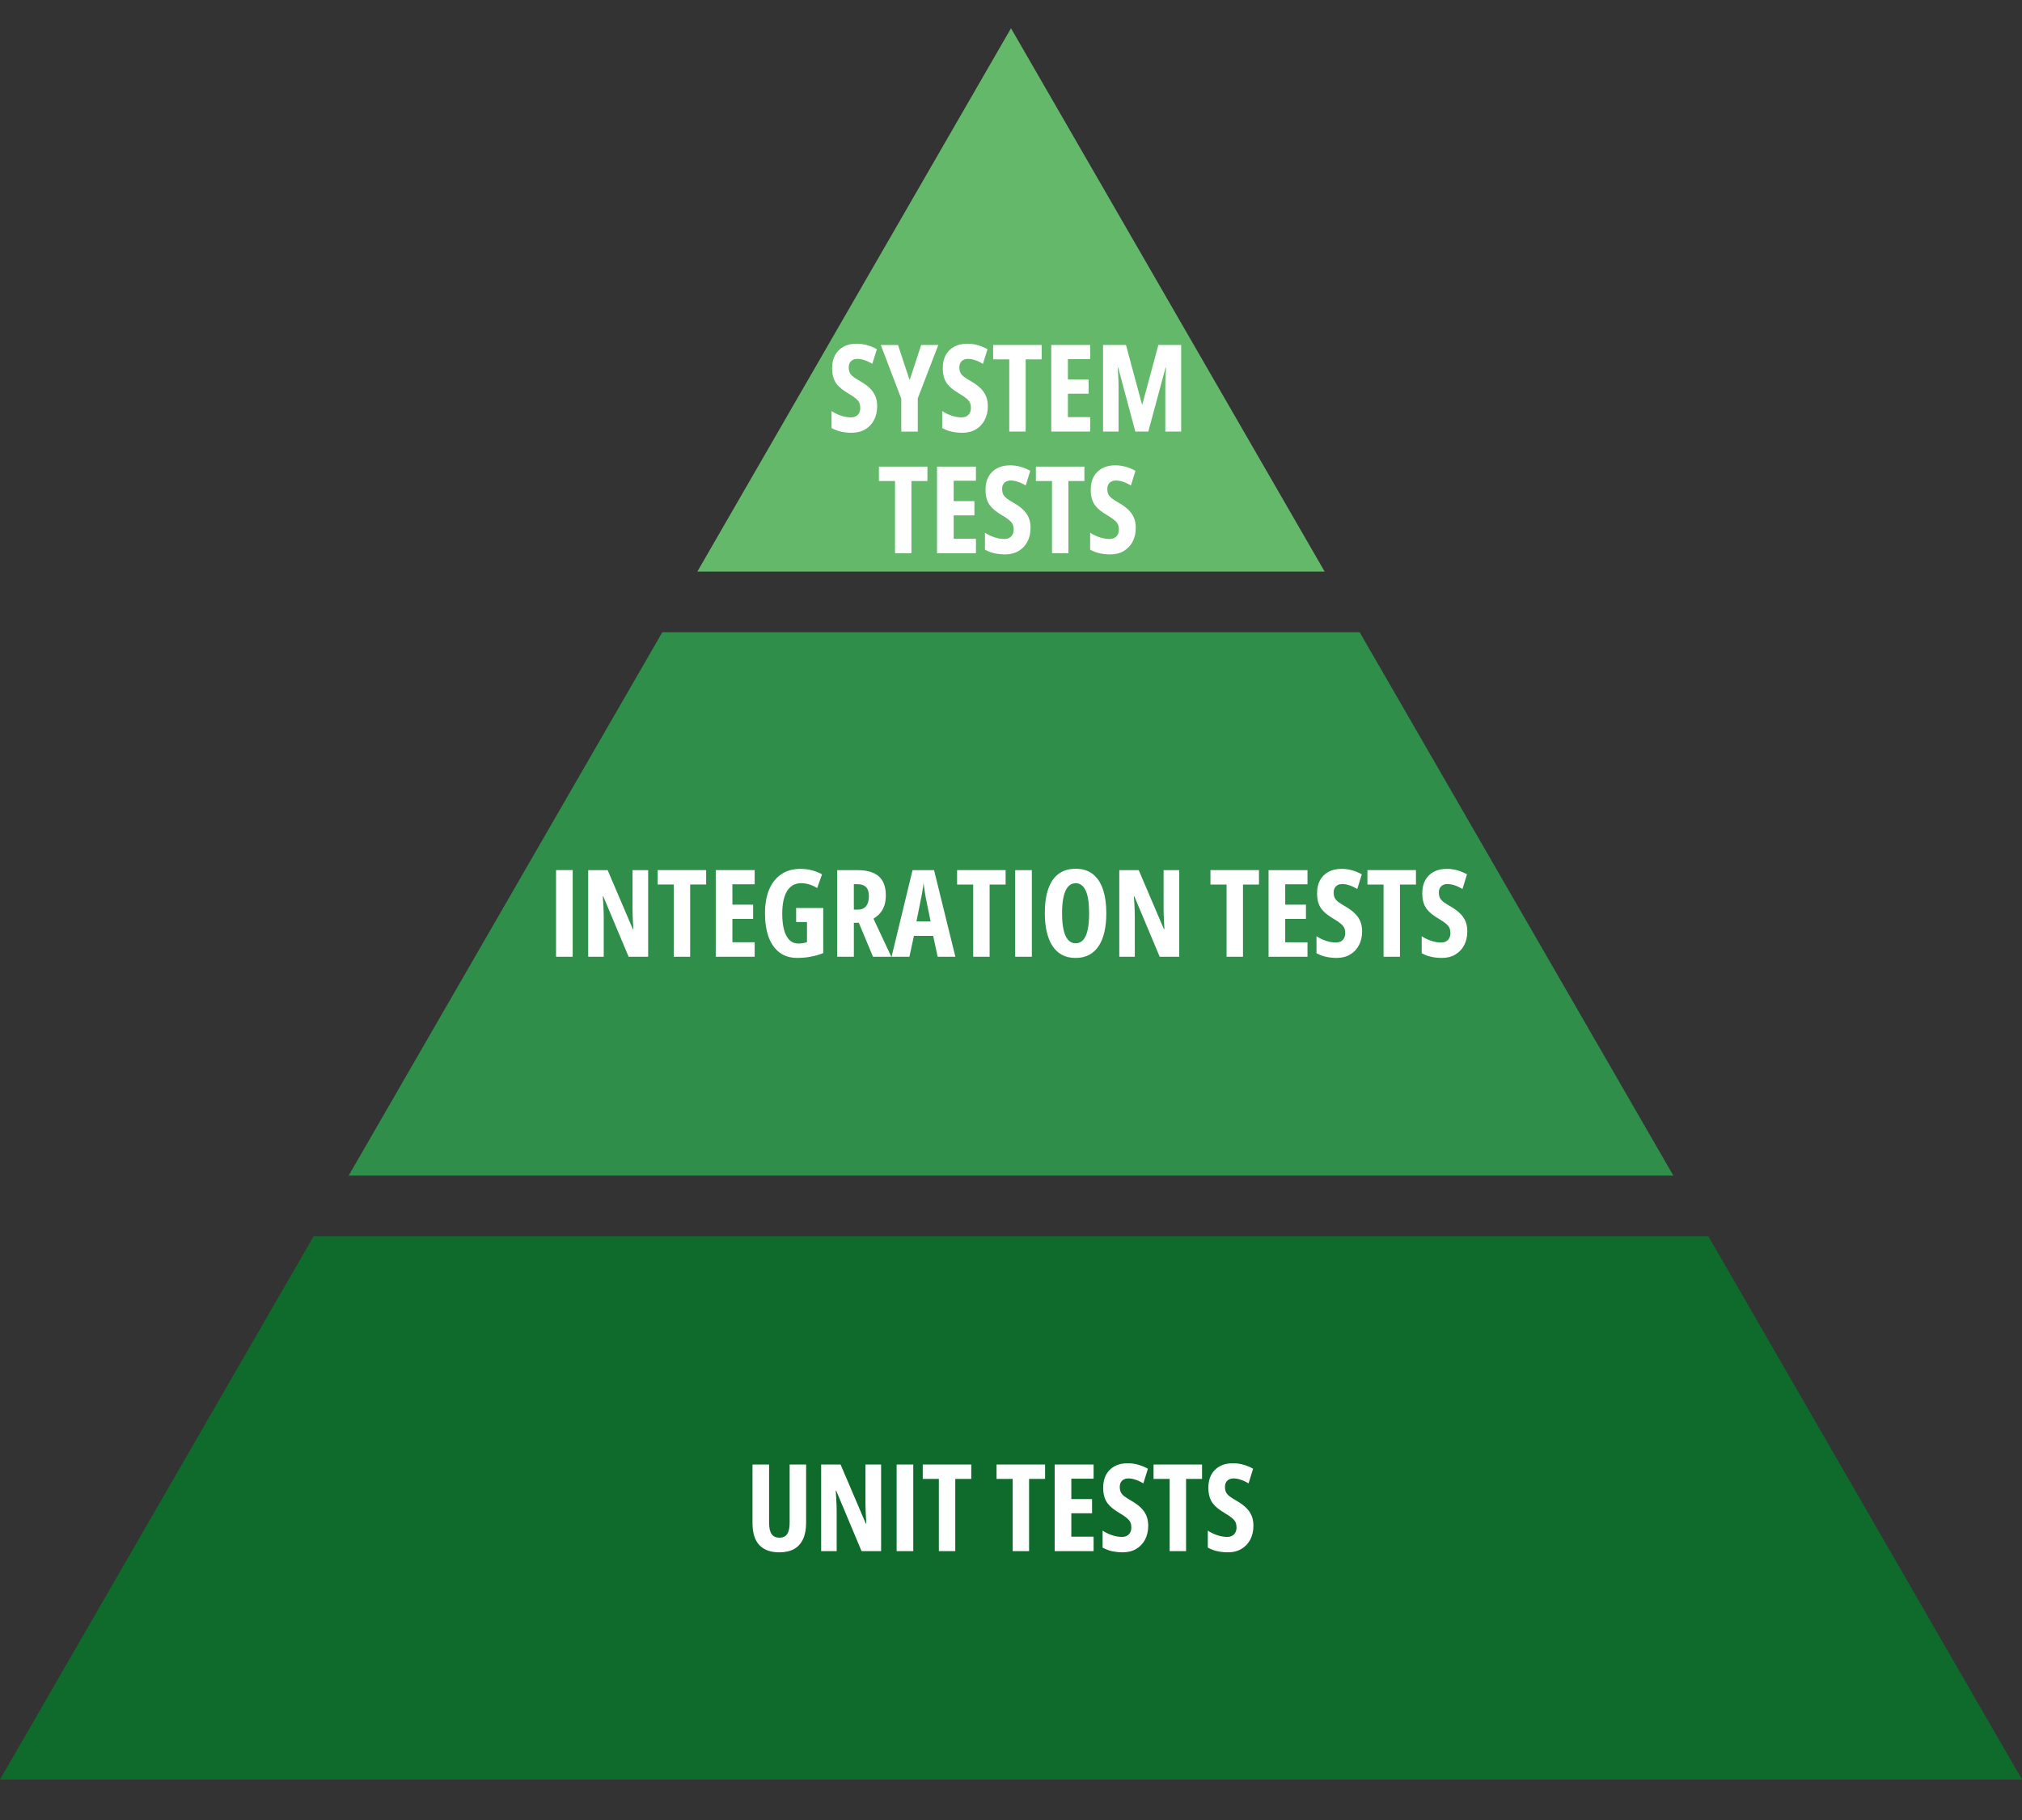 <?xml version="1.0" encoding="UTF-8" standalone="no"?>
<svg
   viewBox="0 0 200 180"
   width="400"
   height="360"
   role="img"
   version="1.1"
   id="svg3"
   sodipodi:docname="testing-pyramid.svg"
   inkscape:version="1.3.2 (091e20e, 2023-11-25)"
   xmlns:inkscape="http://www.inkscape.org/namespaces/inkscape"
   xmlns:sodipodi="http://sodipodi.sourceforge.net/DTD/sodipodi-0.dtd"
   xmlns="http://www.w3.org/2000/svg"
   xmlns:svg="http://www.w3.org/2000/svg">
  <rect x="0" y="0" width="200" height="180" fill="#333333" stroke="none"/>
  <defs
     id="defs3" />
  <sodipodi:namedview
     id="namedview3"
     pagecolor="#ffffff"
     bordercolor="#000000"
     borderopacity="0.25"
     inkscape:showpageshadow="2"
     inkscape:pageopacity="0.0"
     inkscape:pagecheckerboard="0"
     inkscape:deskcolor="#d1d1d1"
     inkscape:zoom="2.585"
     inkscape:cx="189.16828"
     inkscape:cy="89.941973"
     inkscape:window-width="1704"
     inkscape:window-height="1356"
     inkscape:window-x="488"
     inkscape:window-y="25"
     inkscape:window-maximized="0"
     inkscape:current-layer="svg3" />
  <polygon
     points="100,2.795 68.976,56.53 131.024,56.53"
     fill="#63b86a"
     id="polygon1" />
  <polygon
     points="65.512,62.53 134.488,62.53 165.512,116.265 34.488,116.265"
     fill="#2f8f4a"
     id="polygon2" />
  <polygon
     points="31.024,122.265 168.976,122.265 200,176 0,176"
     fill="#0f6b2b"
     id="polygon3" />
  <g
     id="text3"
     style="line-height:1;fill:#48ac7d;stroke-width:0"
     aria-label="SYSTEM&#10;TESTS">
    <path
       style="font-weight:bold;font-stretch:condensed;font-family:'Open Sans Condensed';-inkscape-font-specification:'Open Sans Condensed,  Bold Condensed';text-align:center;text-anchor:middle;fill:#ffffff"
       d="m 86.762,40.177 q 0,0.773 -0.311,1.365 -0.311,0.592 -0.879,0.926 -0.562,0.334 -1.33,0.334 -0.357,0 -0.691,-0.047 -0.334,-0.041 -0.656,-0.141 -0.322,-0.105 -0.645,-0.275 v -1.682 q 0.469,0.305 0.973,0.463 0.504,0.158 0.932,0.158 0.316,0 0.521,-0.123 0.211,-0.123 0.311,-0.334 0.105,-0.211 0.105,-0.475 0,-0.281 -0.088,-0.492 -0.088,-0.217 -0.34,-0.428 -0.246,-0.217 -0.727,-0.498 -0.375,-0.223 -0.68,-0.457 -0.299,-0.234 -0.516,-0.516 -0.211,-0.287 -0.322,-0.662 -0.111,-0.375 -0.111,-0.885 -0.006,-0.727 0.281,-1.271 0.293,-0.545 0.838,-0.844 0.551,-0.305 1.318,-0.299 0.521,0 1.02,0.141 0.504,0.141 0.967,0.398 l -0.451,1.453 q -0.416,-0.252 -0.785,-0.369 -0.369,-0.123 -0.691,-0.123 -0.281,0 -0.475,0.111 -0.188,0.105 -0.287,0.293 -0.094,0.188 -0.094,0.428 0,0.305 0.094,0.516 0.094,0.211 0.352,0.416 0.264,0.199 0.756,0.48 0.533,0.311 0.891,0.662 0.357,0.346 0.539,0.779 0.182,0.428 0.182,0.996 z m 3.211,-2.578 1.143,-3.48 h 1.693 l -2.027,5.268 v 3.299 h -1.635 v -3.252 l -2.027,-5.314 h 1.705 z m 7.734,2.578 q 0,0.773 -0.311,1.365 -0.311,0.592 -0.879,0.926 -0.562,0.334 -1.33,0.334 -0.357,0 -0.691,-0.047 -0.334,-0.041 -0.656,-0.141 -0.322,-0.105 -0.645,-0.275 v -1.682 q 0.469,0.305 0.973,0.463 0.504,0.158 0.932,0.158 0.316,0 0.521,-0.123 0.211,-0.123 0.311,-0.334 0.105,-0.211 0.105,-0.475 0,-0.281 -0.088,-0.492 -0.088,-0.217 -0.34,-0.428 -0.246,-0.217 -0.727,-0.498 -0.375,-0.223 -0.68,-0.457 -0.299,-0.234 -0.516,-0.516 -0.211,-0.287 -0.322,-0.662 -0.111,-0.375 -0.111,-0.885 -0.006,-0.727 0.281,-1.271 0.293,-0.545 0.838,-0.844 0.551,-0.305 1.318,-0.299 0.521,0 1.02,0.141 0.504,0.141 0.967,0.398 l -0.451,1.453 q -0.416,-0.252 -0.785,-0.369 -0.369,-0.123 -0.691,-0.123 -0.281,0 -0.475,0.111 -0.188,0.105 -0.287,0.293 -0.094,0.188 -0.094,0.428 0,0.305 0.094,0.516 0.094,0.211 0.352,0.416 0.264,0.199 0.756,0.48 0.533,0.311 0.891,0.662 0.357,0.346 0.539,0.779 0.182,0.428 0.182,0.996 z m 3.744,2.508 h -1.623 v -7.143 h -1.594 v -1.424 h 4.799 v 1.424 h -1.582 z m 6.381,0 h -3.85 v -8.566 h 3.85 v 1.4 h -2.203 v 2.016 h 2.051 v 1.406 h -2.051 v 2.314 h 2.203 z m 4.465,0 -1.693,-6.322 h -0.047 q 0.029,0.393 0.047,0.738 0.018,0.346 0.023,0.639 0.012,0.293 0.012,0.527 v 4.418 h -1.535 v -8.566 h 2.268 l 1.582,5.865 h 0.041 l 1.582,-5.865 h 2.256 v 8.566 h -1.57 v -4.43 q 0,-0.264 0.006,-0.551 0.012,-0.293 0.023,-0.621 0.018,-0.334 0.041,-0.709 h -0.047 l -1.705,6.311 z"
       id="path1" />
    <path
       style="font-weight:bold;font-stretch:condensed;font-family:'Open Sans Condensed';-inkscape-font-specification:'Open Sans Condensed,  Bold Condensed';text-align:center;text-anchor:middle;fill:#ffffff"
       d="m 90.152,54.714 h -1.623 v -7.143 h -1.594 v -1.424 h 4.799 v 1.424 h -1.582 z m 6.381,0 h -3.85 v -8.566 h 3.85 v 1.4 h -2.203 v 2.016 h 2.051 v 1.406 h -2.051 v 2.314 h 2.203 z m 5.402,-2.508 q 0,0.773 -0.311,1.365 -0.311,0.592 -0.879,0.926 -0.562,0.334 -1.33,0.334 -0.357,0 -0.691,-0.047 -0.334,-0.041 -0.656,-0.141 -0.322,-0.105 -0.645,-0.275 v -1.682 q 0.469,0.305 0.973,0.463 0.504,0.158 0.932,0.158 0.316,0 0.521,-0.123 0.211,-0.123 0.311,-0.334 0.105,-0.211 0.105,-0.475 0,-0.281 -0.088,-0.492 -0.088,-0.217 -0.34,-0.428 -0.246,-0.217 -0.727,-0.498 -0.375,-0.223 -0.68,-0.457 -0.299,-0.234 -0.516,-0.516 -0.211,-0.287 -0.322,-0.662 -0.111,-0.375 -0.111,-0.885 -0.006,-0.727 0.281,-1.271 0.293,-0.545 0.838,-0.844 0.551,-0.305 1.318,-0.299 0.521,0 1.02,0.141 0.504,0.141 0.967,0.398 l -0.451,1.453 q -0.416,-0.252 -0.785,-0.369 -0.369,-0.123 -0.691,-0.123 -0.281,0 -0.475,0.111 -0.188,0.105 -0.287,0.293 -0.094,0.188 -0.094,0.428 0,0.305 0.094,0.516 0.094,0.211 0.352,0.416 0.264,0.199 0.756,0.48 0.533,0.311 0.891,0.662 0.357,0.346 0.539,0.779 0.182,0.428 0.182,0.996 z m 3.744,2.508 h -1.623 v -7.143 h -1.594 v -1.424 h 4.799 v 1.424 h -1.582 z m 6.662,-2.508 q 0,0.773 -0.311,1.365 -0.311,0.592 -0.879,0.926 -0.562,0.334 -1.33,0.334 -0.357,0 -0.691,-0.047 -0.334,-0.041 -0.656,-0.141 -0.322,-0.105 -0.645,-0.275 v -1.682 q 0.469,0.305 0.973,0.463 0.504,0.158 0.932,0.158 0.316,0 0.521,-0.123 0.211,-0.123 0.311,-0.334 0.105,-0.211 0.105,-0.475 0,-0.281 -0.088,-0.492 -0.088,-0.217 -0.34,-0.428 -0.246,-0.217 -0.727,-0.498 -0.375,-0.223 -0.68,-0.457 -0.299,-0.234 -0.516,-0.516 -0.211,-0.287 -0.322,-0.662 -0.111,-0.375 -0.111,-0.885 -0.006,-0.727 0.281,-1.271 0.293,-0.545 0.838,-0.844 0.551,-0.305 1.318,-0.299 0.521,0 1.02,0.141 0.504,0.141 0.967,0.398 l -0.451,1.453 q -0.416,-0.252 -0.785,-0.369 -0.369,-0.123 -0.691,-0.123 -0.281,0 -0.475,0.111 -0.188,0.105 -0.287,0.293 -0.094,0.188 -0.094,0.428 0,0.305 0.094,0.516 0.094,0.211 0.352,0.416 0.264,0.199 0.756,0.48 0.533,0.311 0.891,0.662 0.357,0.346 0.539,0.779 0.182,0.428 0.182,0.996 z"
       id="path2" />
  </g>
  <path
     style="font-weight:bold;font-stretch:condensed;line-height:1;font-family:'Open Sans Condensed';-inkscape-font-specification:'Open Sans Condensed,  Bold Condensed';text-align:center;text-anchor:middle;fill:#ffffff;stroke-width:0"
     d="m 55,94.622 v -8.566 h 1.646 v 8.566 z m 9.111,0 h -1.934 l -2.508,-5.977 h -0.047 q 0.035,0.416 0.053,0.785 0.023,0.363 0.029,0.668 0.012,0.305 0.012,0.551 v 3.973 h -1.535 v -8.566 h 1.922 l 2.496,5.842 h 0.047 q -0.023,-0.404 -0.041,-0.75 -0.018,-0.352 -0.029,-0.65 -0.012,-0.299 -0.012,-0.545 v -3.896 h 1.547 z m 4.154,0 h -1.623 v -7.143 h -1.594 v -1.424 h 4.799 v 1.424 h -1.582 z m 6.381,0 h -3.85 v -8.566 h 3.85 v 1.4 h -2.203 v 2.016 h 2.051 v 1.406 h -2.051 v 2.314 h 2.203 z m 4.102,-4.822 h 2.678 v 4.465 q -0.609,0.24 -1.254,0.357 -0.639,0.117 -1.301,0.117 -1.061,0 -1.775,-0.539 -0.709,-0.545 -1.072,-1.535 -0.357,-0.99 -0.357,-2.35 0,-1.342 0.404,-2.32 0.41,-0.984 1.195,-1.523 0.785,-0.539 1.916,-0.539 0.621,0 1.16,0.152 0.539,0.146 0.967,0.387 l -0.48,1.359 q -0.369,-0.234 -0.768,-0.357 -0.393,-0.123 -0.82,-0.123 -0.615,0 -1.031,0.352 -0.416,0.346 -0.627,1.02 -0.211,0.668 -0.211,1.641 0,0.896 0.17,1.564 0.176,0.662 0.527,1.025 0.357,0.363 0.908,0.363 0.229,0 0.439,-0.035 0.217,-0.035 0.404,-0.1 v -1.992 h -1.072 z m 6.053,-3.744 q 0.949,0 1.576,0.275 0.627,0.275 0.932,0.826 0.311,0.551 0.311,1.383 0,0.527 -0.129,0.961 -0.129,0.428 -0.404,0.768 -0.27,0.334 -0.691,0.586 l 1.764,3.768 h -1.811 l -1.4,-3.357 h -0.492 v 3.357 h -1.646 v -8.566 z m -0.012,1.389 h -0.334 v 2.52 h 0.369 q 0.551,0 0.832,-0.334 0.287,-0.334 0.287,-1.008 0,-0.604 -0.287,-0.891 -0.281,-0.287 -0.867,-0.287 z m 7.957,7.178 -0.445,-2.062 h -1.904 l -0.445,2.062 h -1.764 l 2.074,-8.566 h 2.127 l 2.109,8.566 z m -0.697,-3.492 -0.463,-2.268 q -0.047,-0.281 -0.094,-0.551 -0.041,-0.27 -0.082,-0.516 -0.035,-0.252 -0.064,-0.469 -0.018,0.205 -0.053,0.451 -0.035,0.246 -0.082,0.516 -0.047,0.27 -0.105,0.545 l -0.457,2.291 z m 5.836,3.492 h -1.623 v -7.143 h -1.594 v -1.424 h 4.799 v 1.424 h -1.582 z m 2.531,0 v -8.566 h 1.646 v 8.566 z m 9.012,-4.295 q 0,1.02 -0.188,1.84 -0.188,0.814 -0.562,1.389 -0.375,0.574 -0.949,0.879 -0.568,0.305 -1.336,0.305 -0.773,0 -1.348,-0.305 -0.574,-0.311 -0.949,-0.891 -0.375,-0.58 -0.562,-1.395 -0.188,-0.814 -0.188,-1.834 0,-1.441 0.346,-2.42 0.346,-0.979 1.025,-1.477 0.68,-0.498 1.676,-0.498 1.037,0 1.705,0.533 0.674,0.533 1.002,1.523 0.328,0.984 0.328,2.35 z m -4.377,0 q 0,0.984 0.152,1.646 0.152,0.656 0.451,0.99 0.299,0.328 0.738,0.328 0.445,0 0.738,-0.322 0.299,-0.322 0.445,-0.979 0.152,-0.656 0.152,-1.664 0,-1.506 -0.334,-2.238 -0.334,-0.738 -1.002,-0.738 -0.439,0 -0.738,0.334 -0.299,0.334 -0.451,0.996 -0.152,0.662 -0.152,1.646 z m 11.59,4.295 h -1.934 l -2.508,-5.977 h -0.047 q 0.035,0.416 0.053,0.785 0.023,0.363 0.029,0.668 0.012,0.305 0.012,0.551 v 3.973 h -1.535 v -8.566 h 1.922 l 2.496,5.842 h 0.047 q -0.023,-0.404 -0.041,-0.75 -0.018,-0.352 -0.029,-0.65 -0.012,-0.299 -0.012,-0.545 v -3.896 h 1.547 z m 6.305,0 h -1.623 v -7.143 h -1.594 v -1.424 h 4.799 v 1.424 h -1.582 z m 6.381,0 h -3.85 v -8.566 h 3.85 v 1.4 h -2.203 v 2.016 h 2.051 v 1.406 h -2.051 v 2.314 h 2.203 z m 5.402,-2.508 q 0,0.773 -0.311,1.365 -0.311,0.592 -0.879,0.926 -0.562,0.334 -1.33,0.334 -0.357,0 -0.691,-0.047 -0.334,-0.041 -0.656,-0.141 -0.322,-0.105 -0.645,-0.275 v -1.682 q 0.469,0.305 0.973,0.463 0.504,0.158 0.932,0.158 0.316,0 0.521,-0.123 0.211,-0.123 0.311,-0.334 0.105,-0.211 0.105,-0.475 0,-0.281 -0.088,-0.492 -0.088,-0.217 -0.34,-0.428 -0.246,-0.217 -0.727,-0.498 -0.375,-0.223 -0.68,-0.457 -0.299,-0.234 -0.516,-0.516 -0.211,-0.287 -0.322,-0.662 -0.111,-0.375 -0.111,-0.885 -0.006,-0.727 0.281,-1.271 0.293,-0.545 0.838,-0.844 0.551,-0.305 1.318,-0.299 0.521,0 1.02,0.141 0.504,0.141 0.967,0.398 l -0.451,1.453 q -0.416,-0.252 -0.785,-0.369 -0.369,-0.123 -0.691,-0.123 -0.281,0 -0.475,0.111 -0.188,0.105 -0.287,0.293 -0.094,0.188 -0.094,0.428 0,0.305 0.094,0.516 0.094,0.211 0.352,0.416 0.264,0.199 0.756,0.48 0.533,0.311 0.891,0.662 0.357,0.346 0.539,0.779 0.182,0.428 0.182,0.996 z m 3.744,2.508 h -1.623 v -7.143 h -1.594 v -1.424 h 4.799 v 1.424 h -1.582 z m 6.662,-2.508 q 0,0.773 -0.311,1.365 -0.311,0.592 -0.879,0.926 -0.562,0.334 -1.33,0.334 -0.357,0 -0.691,-0.047 -0.334,-0.041 -0.656,-0.141 -0.322,-0.105 -0.645,-0.275 v -1.682 q 0.469,0.305 0.973,0.463 0.504,0.158 0.932,0.158 0.316,0 0.521,-0.123 0.211,-0.123 0.311,-0.334 0.105,-0.211 0.105,-0.475 0,-0.281 -0.088,-0.492 -0.088,-0.217 -0.34,-0.428 -0.246,-0.217 -0.727,-0.498 -0.375,-0.223 -0.68,-0.457 -0.299,-0.234 -0.516,-0.516 -0.211,-0.287 -0.322,-0.662 -0.111,-0.375 -0.111,-0.885 -0.006,-0.727 0.281,-1.271 0.293,-0.545 0.838,-0.844 0.551,-0.305 1.318,-0.299 0.521,0 1.02,0.141 0.504,0.141 0.967,0.398 l -0.451,1.453 q -0.416,-0.252 -0.785,-0.369 -0.369,-0.123 -0.691,-0.123 -0.281,0 -0.475,0.111 -0.188,0.105 -0.287,0.293 -0.094,0.188 -0.094,0.428 0,0.305 0.094,0.516 0.094,0.211 0.352,0.416 0.264,0.199 0.756,0.48 0.533,0.311 0.891,0.662 0.357,0.346 0.539,0.779 0.182,0.428 0.182,0.996 z"
     id="text3-6"
     aria-label="INTEGRATION TESTS" />
  <path
     style="font-weight:bold;font-stretch:condensed;line-height:1;font-family:'Open Sans Condensed';-inkscape-font-specification:'Open Sans Condensed,  Bold Condensed';text-align:center;text-anchor:middle;fill:#ffffff;stroke-width:0"
     d="m 79.734,144.843 v 5.748 q 0,0.984 -0.305,1.635 -0.305,0.65 -0.896,0.979 -0.592,0.322 -1.465,0.322 -1.271,0 -1.957,-0.715 -0.68,-0.721 -0.68,-2.186 v -5.783 h 1.641 v 5.725 q 0,0.814 0.258,1.166 0.258,0.346 0.75,0.346 0.346,0 0.568,-0.146 0.229,-0.152 0.34,-0.486 0.117,-0.334 0.117,-0.891 v -5.713 z m 7.418,8.566 h -1.934 l -2.508,-5.977 h -0.047 q 0.035,0.416 0.053,0.785 0.023,0.363 0.029,0.668 0.012,0.305 0.012,0.551 v 3.973 h -1.535 v -8.566 h 1.922 l 2.496,5.842 h 0.047 q -0.023,-0.404 -0.041,-0.75 -0.018,-0.352 -0.029,-0.65 -0.012,-0.299 -0.012,-0.545 v -3.896 h 1.547 z m 1.535,0 v -8.566 h 1.646 v 8.566 z m 5.801,0 h -1.623 v -7.143 h -1.594 v -1.424 h 4.799 v 1.424 h -1.582 z m 7.301,0 h -1.623 v -7.143 h -1.594 v -1.424 h 4.799 v 1.424 h -1.582 z m 6.381,0 h -3.85 v -8.566 h 3.85 v 1.4 h -2.203 v 2.016 h 2.051 v 1.406 h -2.051 v 2.314 h 2.203 z m 5.402,-2.508 q 0,0.773 -0.311,1.365 -0.311,0.592 -0.879,0.926 -0.562,0.334 -1.33,0.334 -0.357,0 -0.691,-0.047 -0.334,-0.041 -0.656,-0.141 -0.322,-0.105 -0.645,-0.275 v -1.682 q 0.469,0.305 0.973,0.463 0.504,0.158 0.932,0.158 0.316,0 0.521,-0.123 0.211,-0.123 0.311,-0.334 0.105,-0.211 0.105,-0.475 0,-0.281 -0.088,-0.492 -0.088,-0.217 -0.34,-0.428 -0.246,-0.217 -0.727,-0.498 -0.375,-0.223 -0.68,-0.457 -0.299,-0.234 -0.516,-0.516 -0.211,-0.287 -0.322,-0.662 -0.111,-0.375 -0.111,-0.885 -0.006,-0.727 0.281,-1.271 0.293,-0.545 0.838,-0.844 0.551,-0.305 1.318,-0.299 0.521,0 1.02,0.141 0.504,0.141 0.967,0.398 l -0.451,1.453 q -0.416,-0.252 -0.785,-0.369 -0.369,-0.123 -0.691,-0.123 -0.281,0 -0.475,0.111 -0.188,0.105 -0.287,0.293 -0.094,0.188 -0.094,0.428 0,0.305 0.094,0.516 0.094,0.211 0.352,0.416 0.264,0.199 0.756,0.48 0.533,0.311 0.891,0.662 0.357,0.346 0.539,0.779 0.182,0.428 0.182,0.996 z m 3.744,2.508 h -1.623 v -7.143 h -1.594 v -1.424 h 4.799 v 1.424 h -1.582 z m 6.662,-2.508 q 0,0.773 -0.311,1.365 -0.311,0.592 -0.879,0.926 -0.562,0.334 -1.33,0.334 -0.357,0 -0.691,-0.047 -0.334,-0.041 -0.656,-0.141 -0.322,-0.105 -0.645,-0.275 v -1.682 q 0.469,0.305 0.973,0.463 0.504,0.158 0.932,0.158 0.316,0 0.521,-0.123 0.211,-0.123 0.311,-0.334 0.105,-0.211 0.105,-0.475 0,-0.281 -0.088,-0.492 -0.088,-0.217 -0.34,-0.428 -0.246,-0.217 -0.727,-0.498 -0.375,-0.223 -0.68,-0.457 -0.299,-0.234 -0.516,-0.516 -0.211,-0.287 -0.322,-0.662 -0.111,-0.375 -0.111,-0.885 -0.006,-0.727 0.281,-1.271 0.293,-0.545 0.838,-0.844 0.551,-0.305 1.318,-0.299 0.521,0 1.02,0.141 0.504,0.141 0.967,0.398 l -0.451,1.453 q -0.416,-0.252 -0.785,-0.369 -0.369,-0.123 -0.691,-0.123 -0.281,0 -0.475,0.111 -0.188,0.105 -0.287,0.293 -0.094,0.188 -0.094,0.428 0,0.305 0.094,0.516 0.094,0.211 0.352,0.416 0.264,0.199 0.756,0.48 0.533,0.311 0.891,0.662 0.357,0.346 0.539,0.779 0.182,0.428 0.182,0.996 z"
     id="text3-6-7"
     aria-label="UNIT TESTS" />
</svg>
